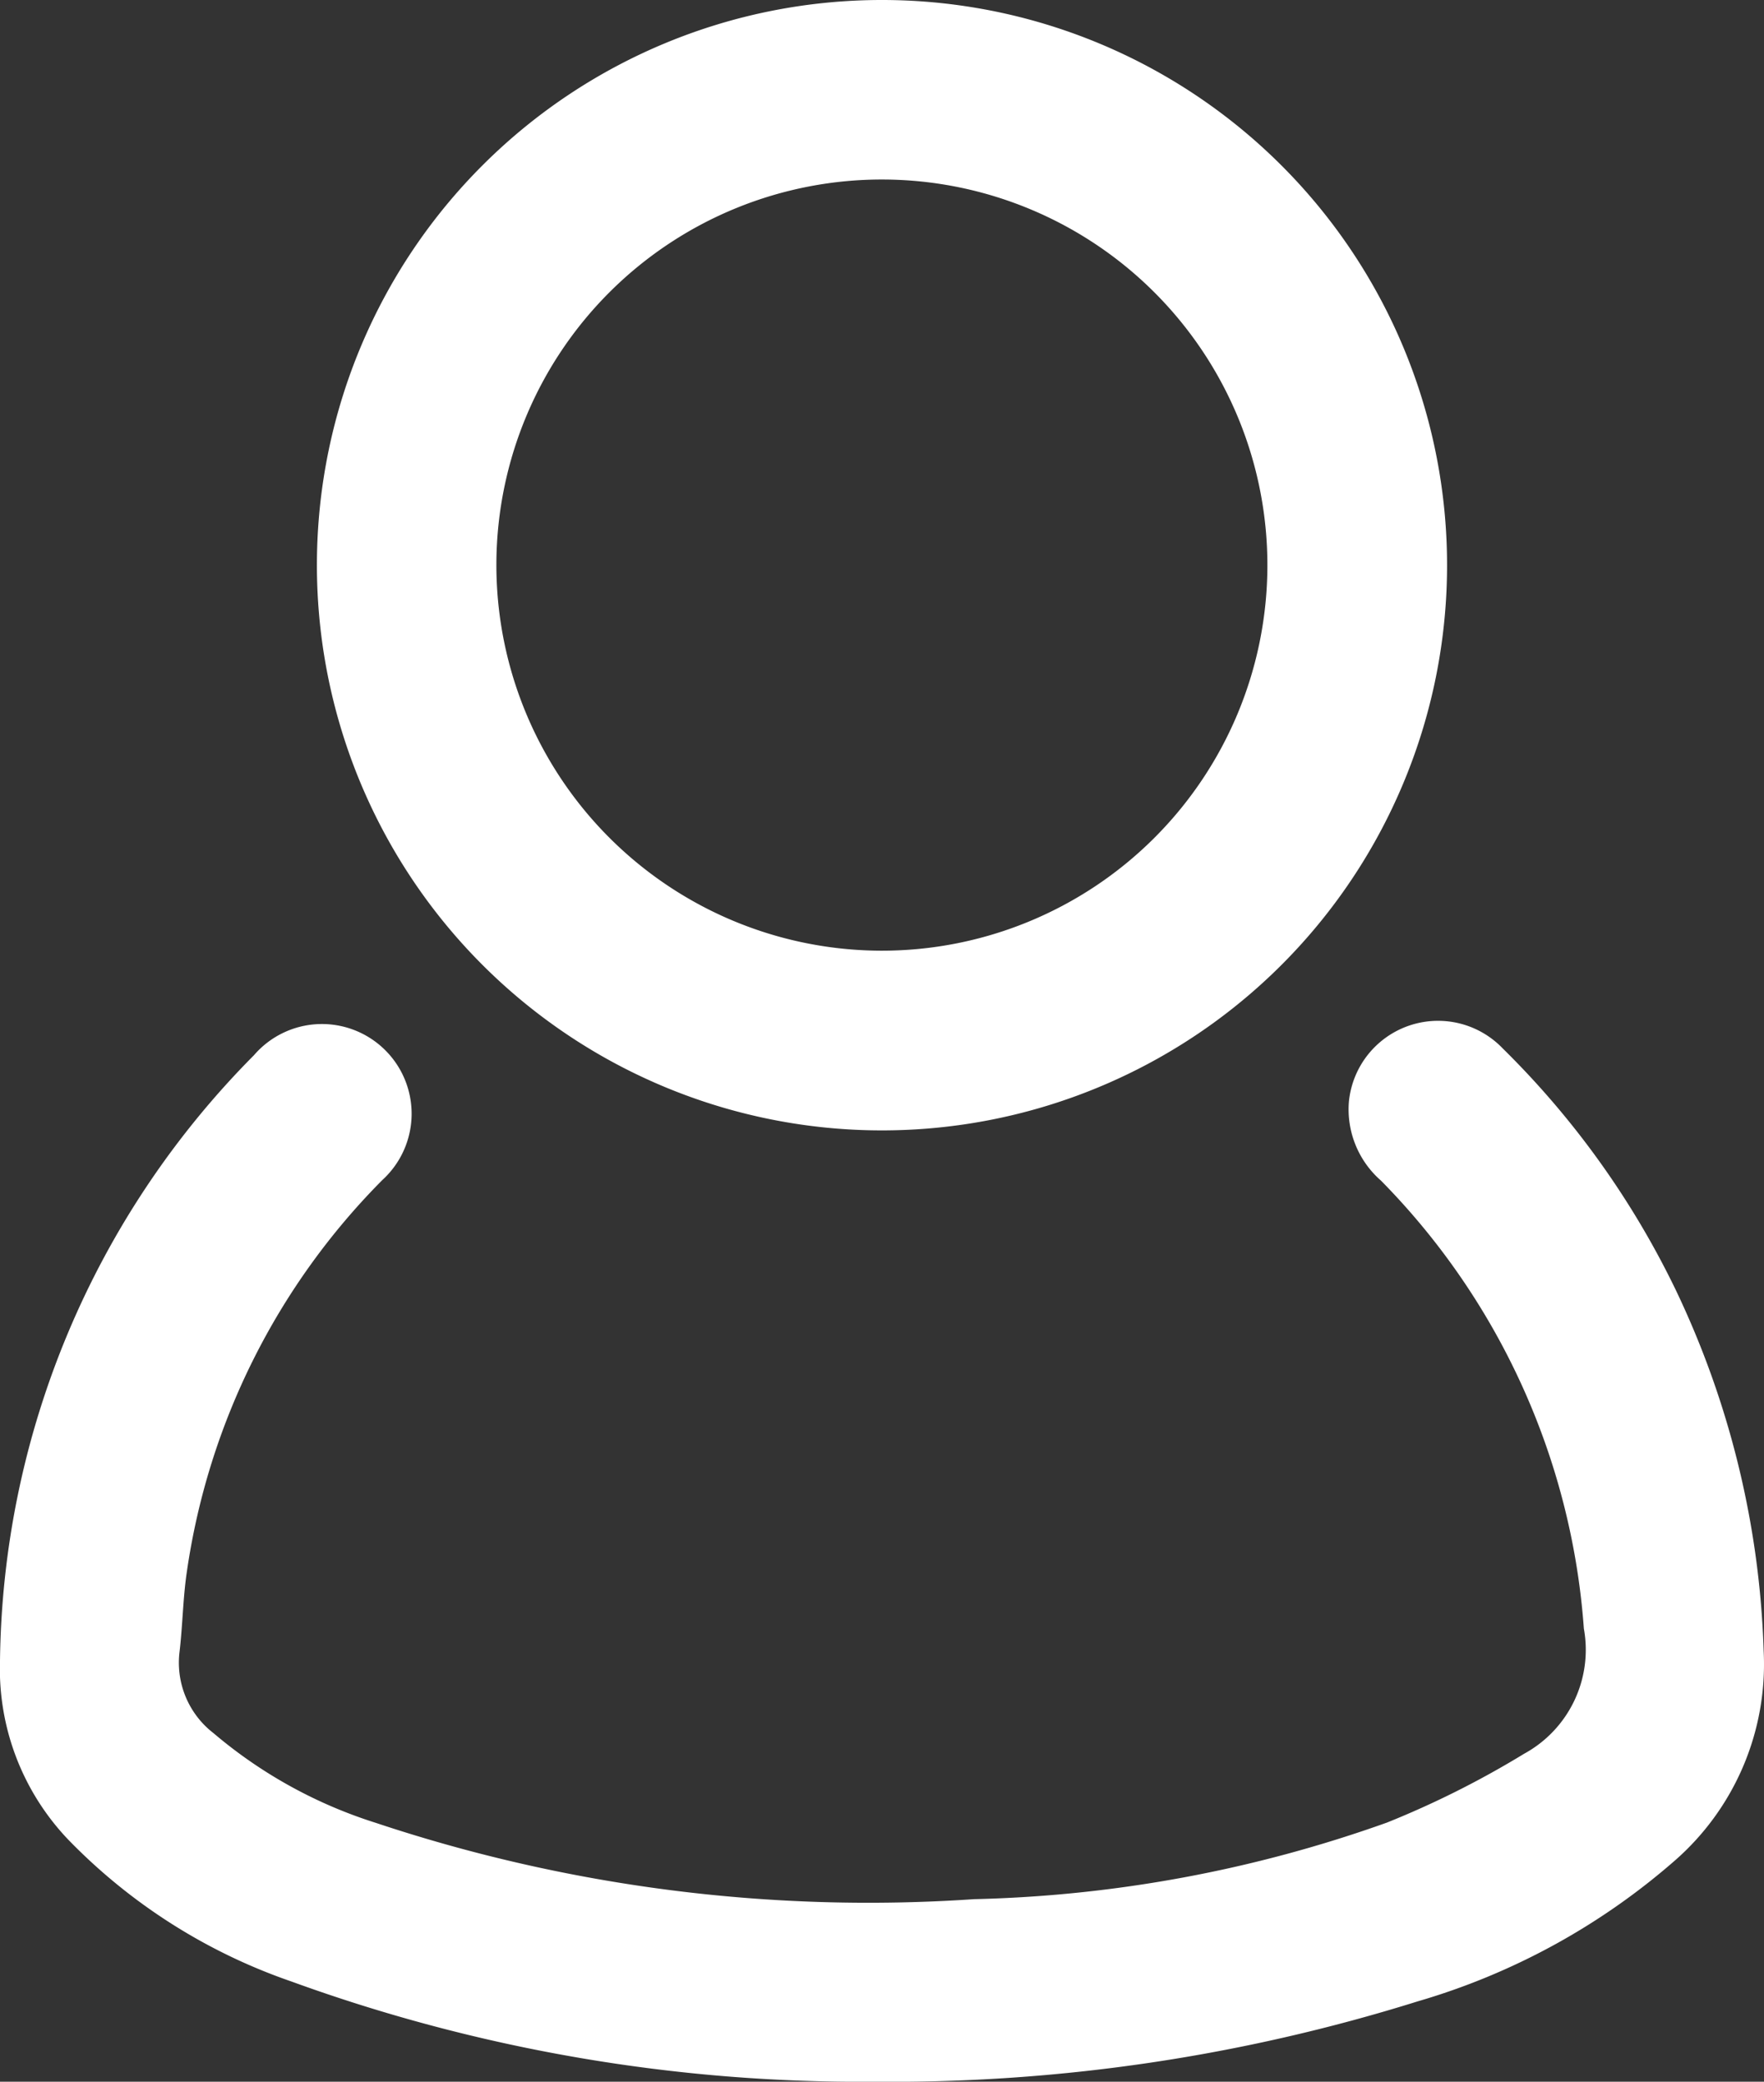 <svg xmlns="http://www.w3.org/2000/svg" width="16.798" height="19.819" viewBox="0 0 16.798 19.819"><rect x="0" y="0" width="16.798" height="19.819" fill="#333333" stroke="none"/> <g id="Group_11581" data-name="Group 11581" transform="translate(0.1 0.1)"> <path id="Path_8" data-name="Path 8" d="M836.152,548.376a15.768,15.768,0,0,1-5.522-.949,5.319,5.319,0,0,1-2.087-1.327,2.254,2.254,0,0,1-.62-1.629,8.21,8.21,0,0,1,2.392-5.7.754.754,0,1,1,1.08,1.048,6.736,6.736,0,0,0-1.892,3.79c-.038.256-.04.517-.071.774a.947.947,0,0,0,.361.852,4.553,4.553,0,0,0,1.576.871,14.936,14.936,0,0,0,5.733.732,12.64,12.64,0,0,0,3.965-.736,8.9,8.9,0,0,0,1.32-.662,1.227,1.227,0,0,0,.618-1.29,6.867,6.867,0,0,0-1.963-4.326.8.8,0,0,1-.274-.672.753.753,0,0,1,1.294-.443,8.167,8.167,0,0,1,1.626,2.267,8.486,8.486,0,0,1,.83,3.405,2.383,2.383,0,0,1-.823,1.924,6.367,6.367,0,0,1-2.4,1.31A16.683,16.683,0,0,1,836.152,548.376Z" transform="translate(-827.923 -528.757)" fill="#fff" stroke="#fff" stroke-width="0.2"/> <path id="Path_9" data-name="Path 9" d="M881.236,383.894a5.281,5.281,0,1,1-5.284,5.246A5.279,5.279,0,0,1,881.236,383.894Zm-.02,9.051a3.771,3.771,0,1,0-3.755-3.8A3.773,3.773,0,0,0,881.215,392.945Z" transform="translate(-872.934 -383.894)" fill="#fff" stroke="#fff" stroke-width="0.2"/> </g> </svg>